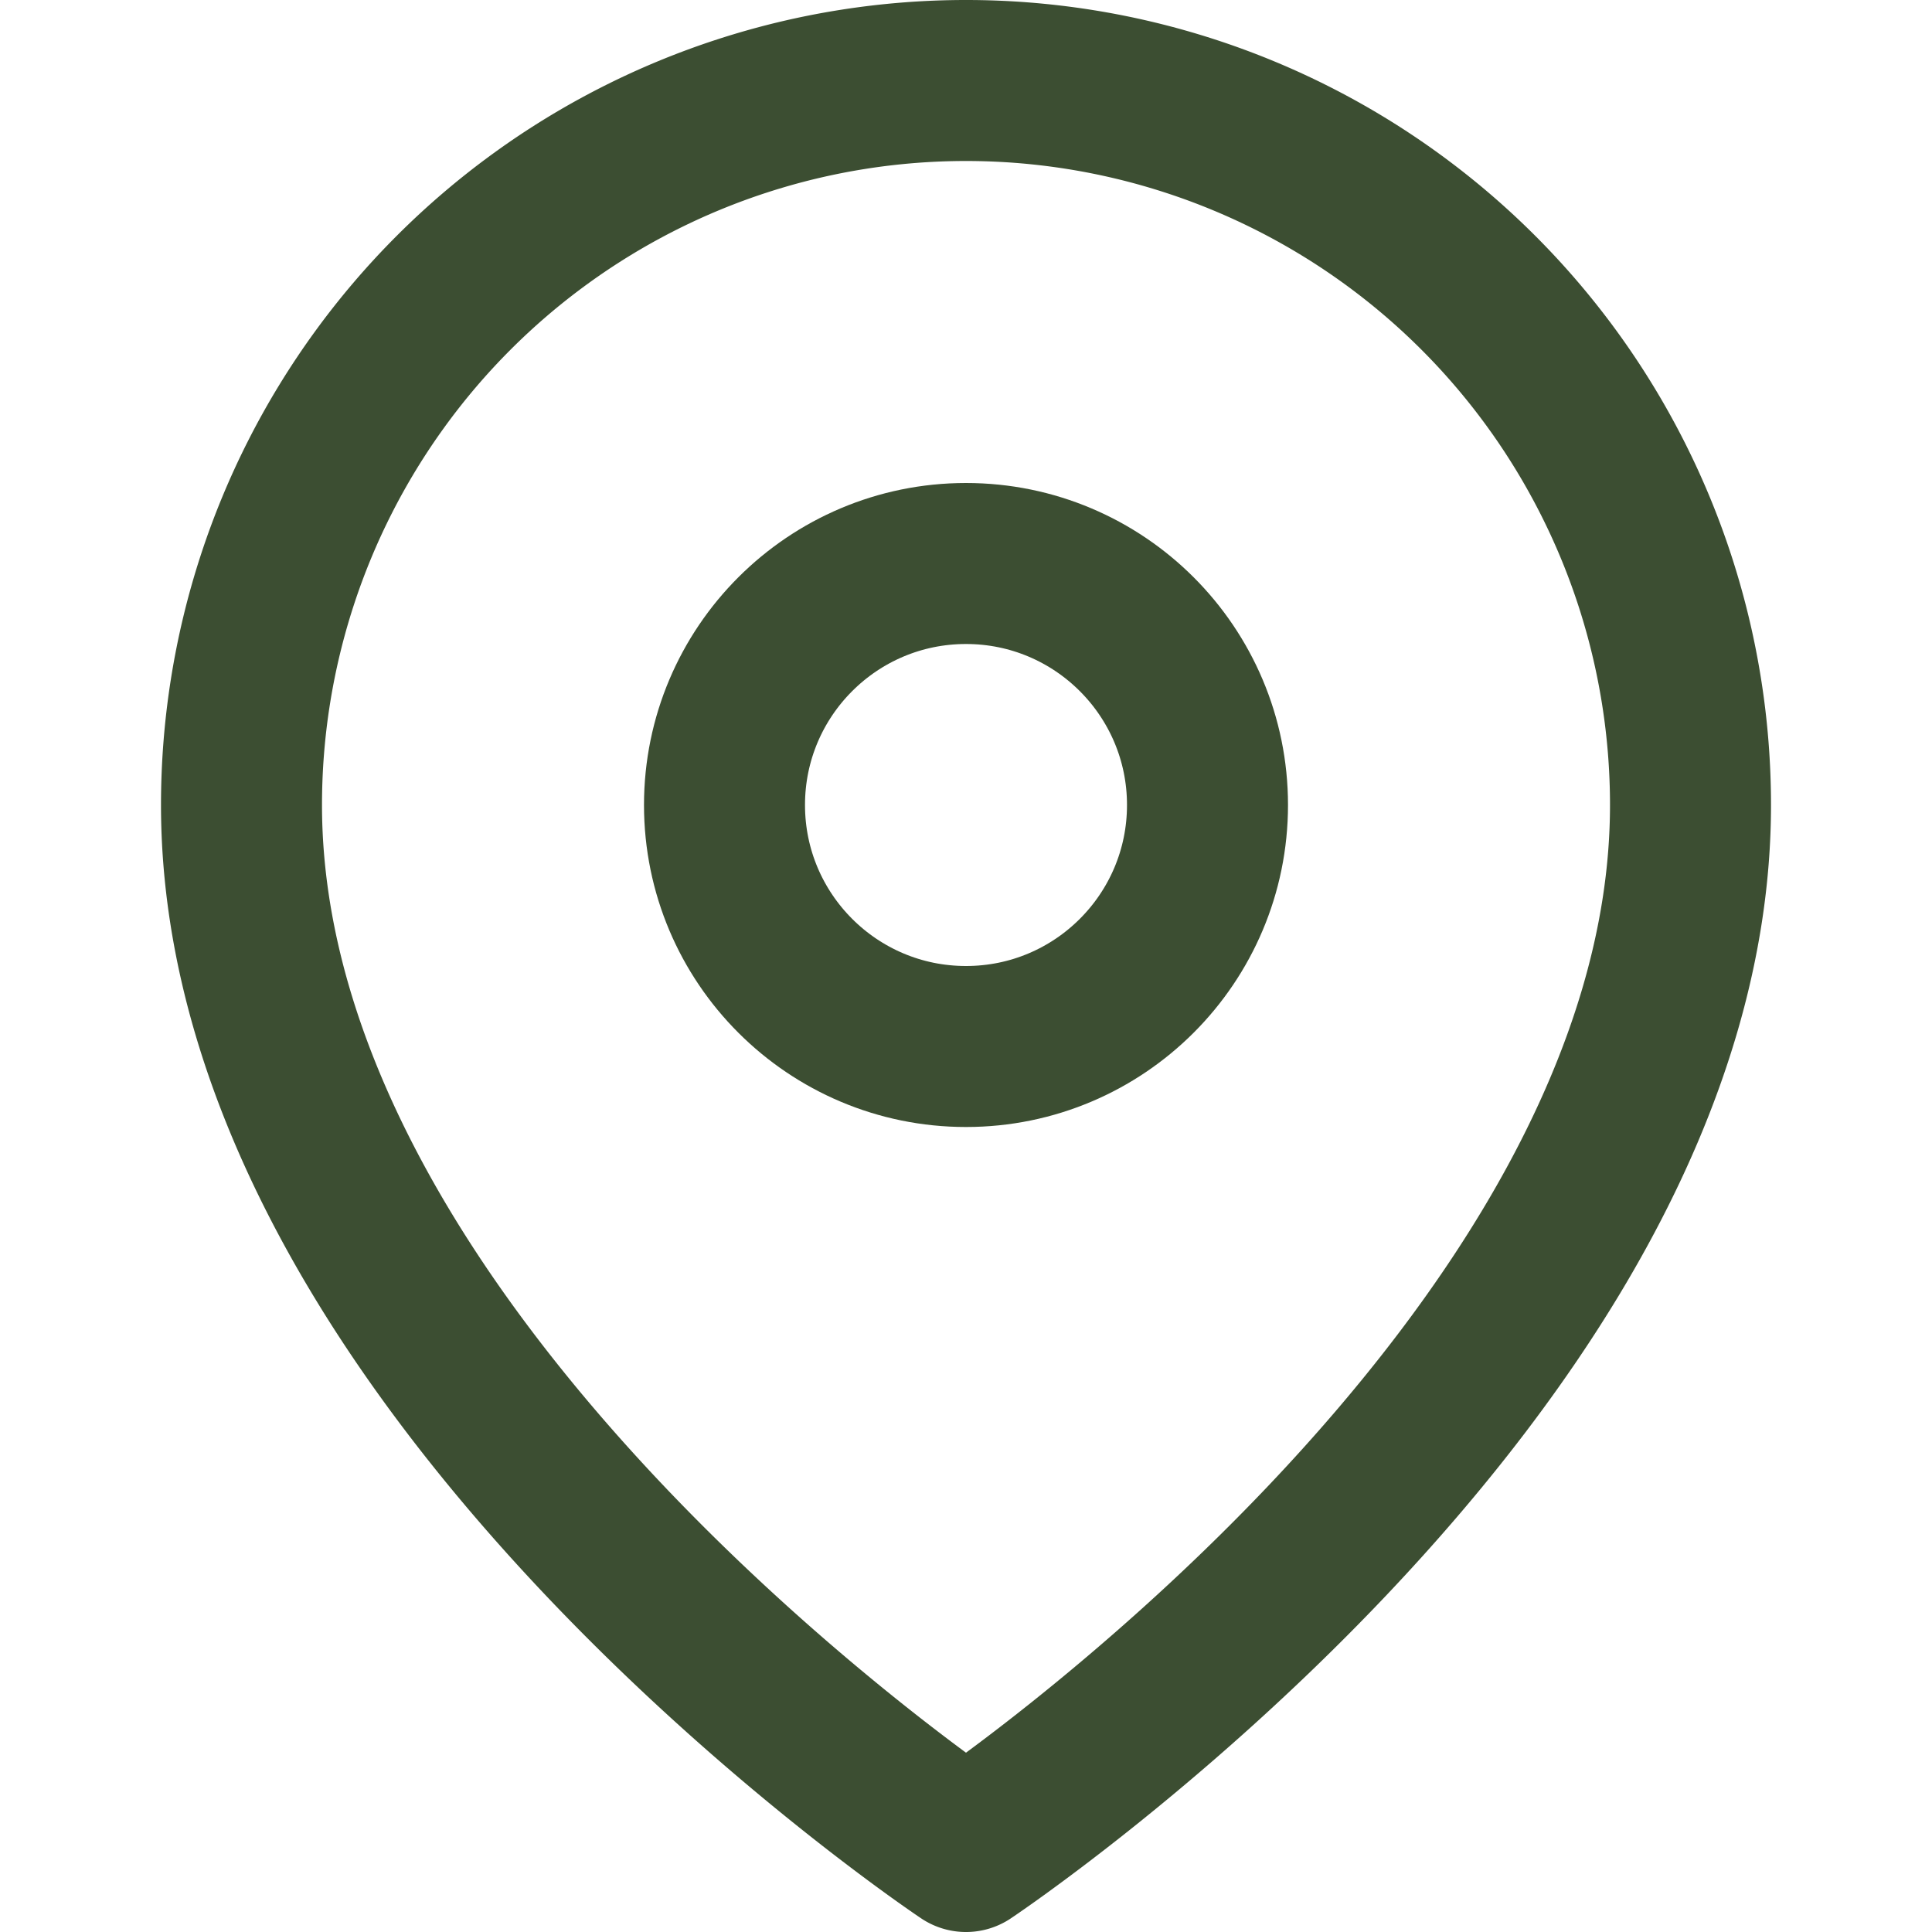 <svg xmlns="http://www.w3.org/2000/svg" width="24" height="24" viewBox="0 0 24 24" fill="none" stroke="#3C4E32" stroke-width="2" stroke-linecap="round" stroke-linejoin="round" class="feather feather-map-pin"><path d="M21 10c0 7-9 13-9 13s-9-6-9-13a9 9 0 0 1 18 0z"></path><circle cx="12" cy="10" r="3"></circle></svg>